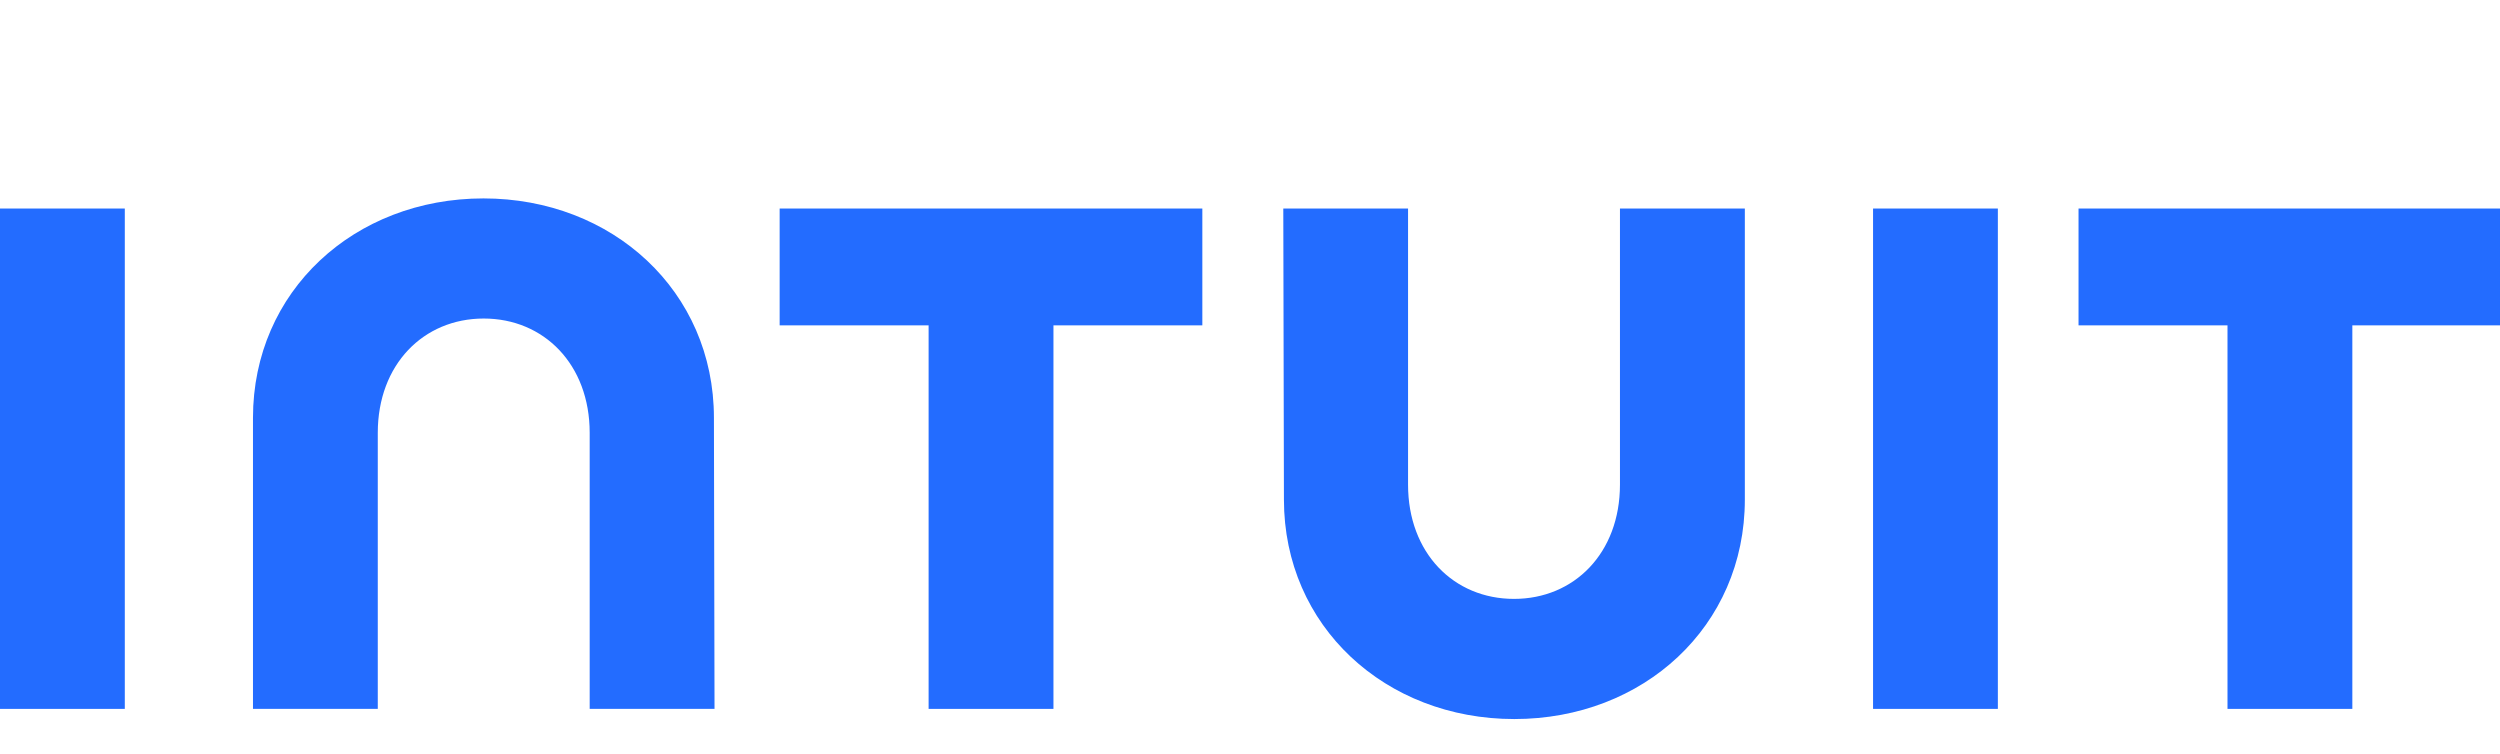 <svg width="63" height="19" viewBox="0 0 63 19" fill="none" xmlns="http://www.w3.org/2000/svg">
<g clip-path="url(#clip0_212_15)">
<path d="M32.355 12.589C32.355 15.784 34.913 18.12 38.161 18.12C41.41 18.12 43.97 15.788 43.97 12.589V5.255H40.823V12.213C40.823 13.936 39.671 15.092 38.153 15.092C36.634 15.092 35.483 13.936 35.483 12.213V5.255H32.339L32.355 12.589Z" fill="#236CFF"/>
<path d="M52.379 8.199H56.133V17.864H59.279V8.199H63.031V5.255H52.379V8.199Z" fill="#236CFF"/>
<path d="M50.346 5.255H47.201V17.864H50.346V5.255Z" fill="#236CFF"/>
<path d="M19.647 8.199H23.401V17.864H26.547V8.199H30.299V5.255H19.647V8.199Z" fill="#236CFF"/>
<path d="M3.145 5.255H0V17.864H3.145V11.56V5.255Z" fill="#236CFF"/>
<path d="M17.991 10.53C17.991 7.335 15.432 5 12.183 5C8.934 5 6.375 7.332 6.375 10.53V17.864H9.52V10.907C9.52 9.184 10.673 8.027 12.19 8.027C13.707 8.027 14.86 9.184 14.86 10.907V17.864H18.006L17.991 10.53Z" fill="#236CFF"/>
</g>
<defs>
<clipPath id="clip0_212_15">
<rect width="63" height="19" fill="white"/>
</clipPath>
</defs>
</svg>
